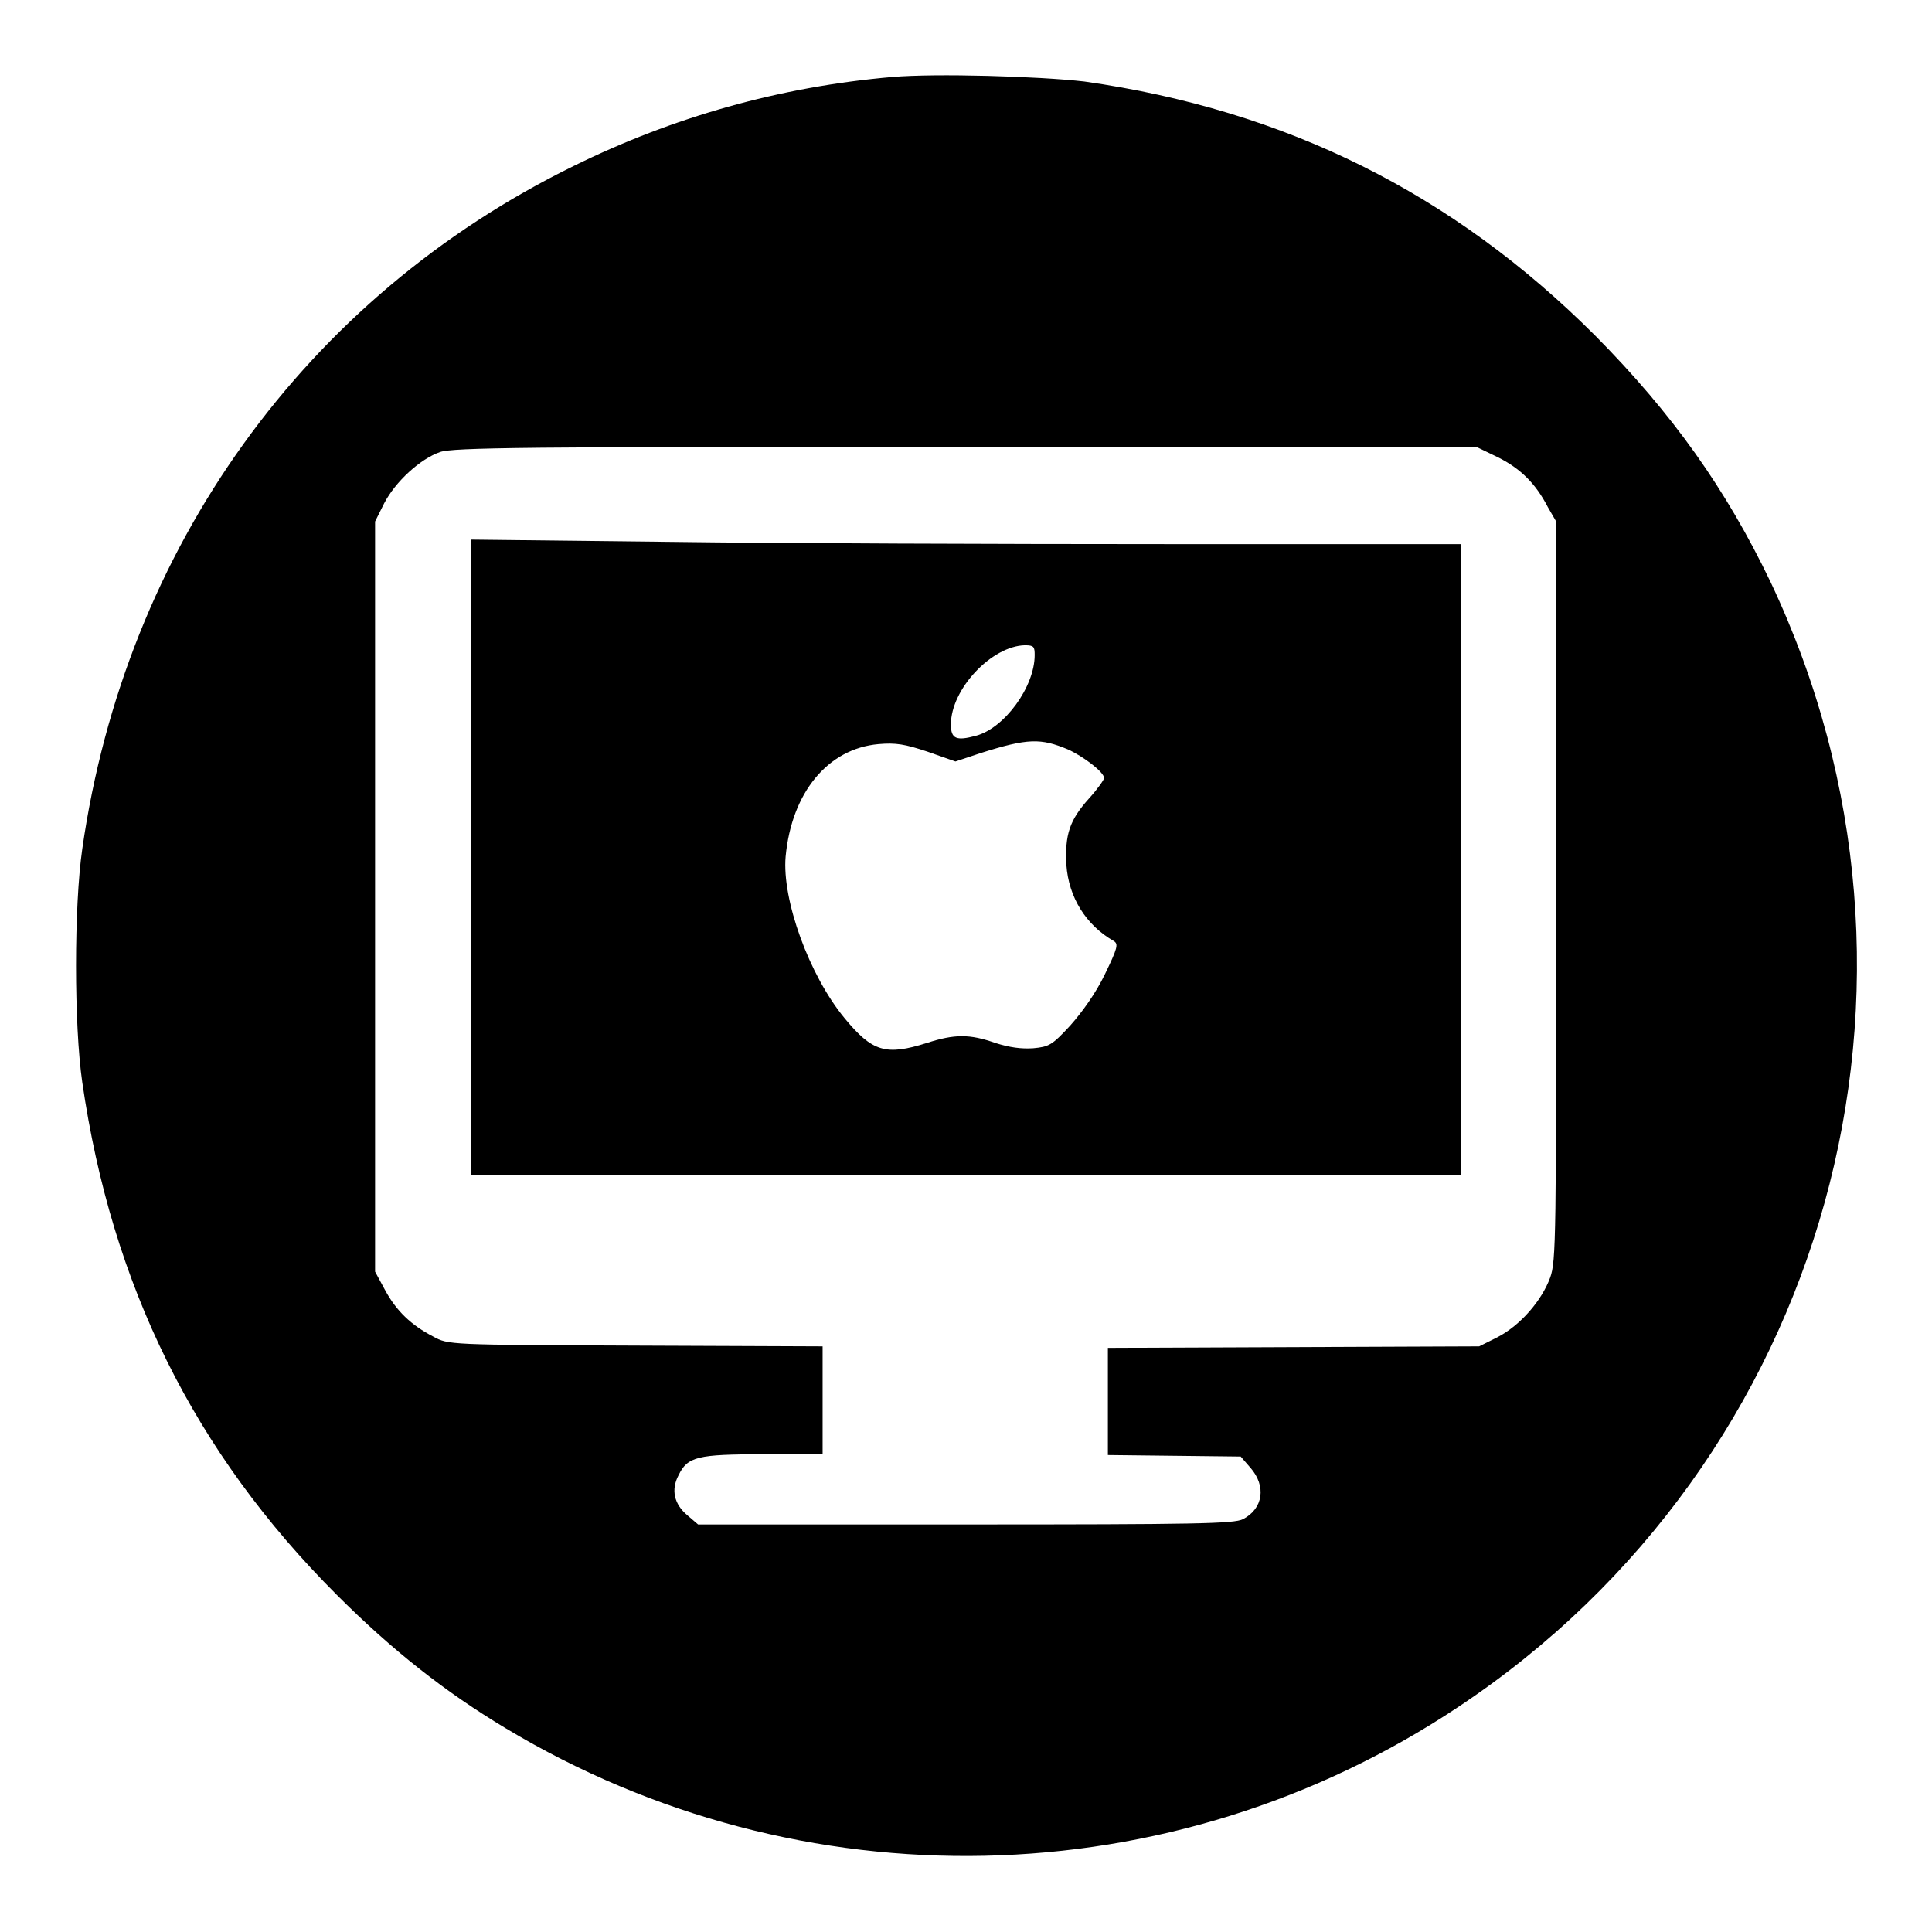 <?xml version="1.0" encoding="utf-8"?>
<!-- Svg Vector Icons : http://www.onlinewebfonts.com/icon -->
<!DOCTYPE svg PUBLIC "-//W3C//DTD SVG 1.1//EN" "http://www.w3.org/Graphics/SVG/1.1/DTD/svg11.dtd">
<svg version="1.1" xmlns="http://www.w3.org/2000/svg" xmlns:xlink="http://www.w3.org/1999/xlink" x="0px" y="0px" viewBox="0 0 256 256" enable-background="new 0 0 256 256" xml:space="preserve">
<g><g><g><path fill="#000000" d="M118.2,10.2c-14.9,1.3-29,5.3-42.2,11.8c-35.5,17.4-59.4,50.6-65.1,90.5c-1.1,7.6-1.1,23.3,0,30.9c3.9,26.9,14.8,49,33.7,67.9c7.4,7.4,14.4,12.9,22.4,17.7c39.1,23.5,88.2,22.5,126.2-2.8c49.1-32.6,66.6-95.9,41.4-149.1c-5.9-12.3-13-22.3-23.2-32.6c-18.9-18.9-41-29.9-67.7-33.7C137.6,10.1,124,9.7,118.2,10.2z M198.5,60.6c3,1.5,5,3.5,6.6,6.6l1.1,1.9V118c0,46,0,49.1-0.8,51.3c-1.1,3-3.9,6.3-7,7.9l-2.4,1.2l-24.6,0.1l-24.6,0.1v7.1v7.1l8.8,0.1l8.8,0.1l1.3,1.5c2.1,2.4,1.7,5.4-1,6.8c-1.2,0.6-6.1,0.7-36.9,0.7H92.5l-1.4-1.2c-1.8-1.5-2.2-3.4-1.2-5.3c1.2-2.5,2.5-2.8,11.3-2.8h7.8v-7.2v-7.1l-24.8-0.1c-24.8-0.1-24.8-0.1-26.8-1.2c-2.9-1.5-4.9-3.4-6.4-6.2l-1.3-2.4V119V69.1l1.2-2.4c1.5-2.9,4.8-5.9,7.4-6.8c1.7-0.6,11.1-0.7,69.6-0.7l67.7,0L198.5,60.6z"/><path fill="#000000" d="M62.4,113.6v42.1h65.6h65.6v-41.8V72.1h-39.2c-21.6,0-51.1-0.1-65.6-0.3l-26.4-0.3L62.4,113.6L62.4,113.6z M137.1,86.8c0,4.2-4,9.7-7.8,10.7c-2.6,0.7-3.3,0.4-3.3-1.5c0-4.7,5.4-10.4,9.8-10.5C137,85.5,137.1,85.7,137.1,86.8z M141.5,99.3c2,0.9,4.8,3,4.8,3.8c0,0.2-0.9,1.5-2,2.7c-2.6,2.9-3.2,4.8-3,8.8c0.3,4.3,2.6,8,6.3,10.1c0.6,0.4,0.5,0.9-1.2,4.4c-1.2,2.5-3,5-4.6,6.8c-2.4,2.6-2.8,2.8-4.9,3c-1.6,0.1-3.1-0.1-5-0.7c-3.4-1.2-5.4-1.2-9.1,0c-5.4,1.7-7.2,1.2-10.9-3.3c-4.7-5.7-8.3-15.7-7.8-21.4c0.8-8.5,5.6-14.3,12.3-14.9c2.3-0.2,3.5,0,6.5,1l3.7,1.3l3.3-1.1C136.2,97.8,137.9,97.8,141.5,99.3z"/></g></g></g>
</svg>